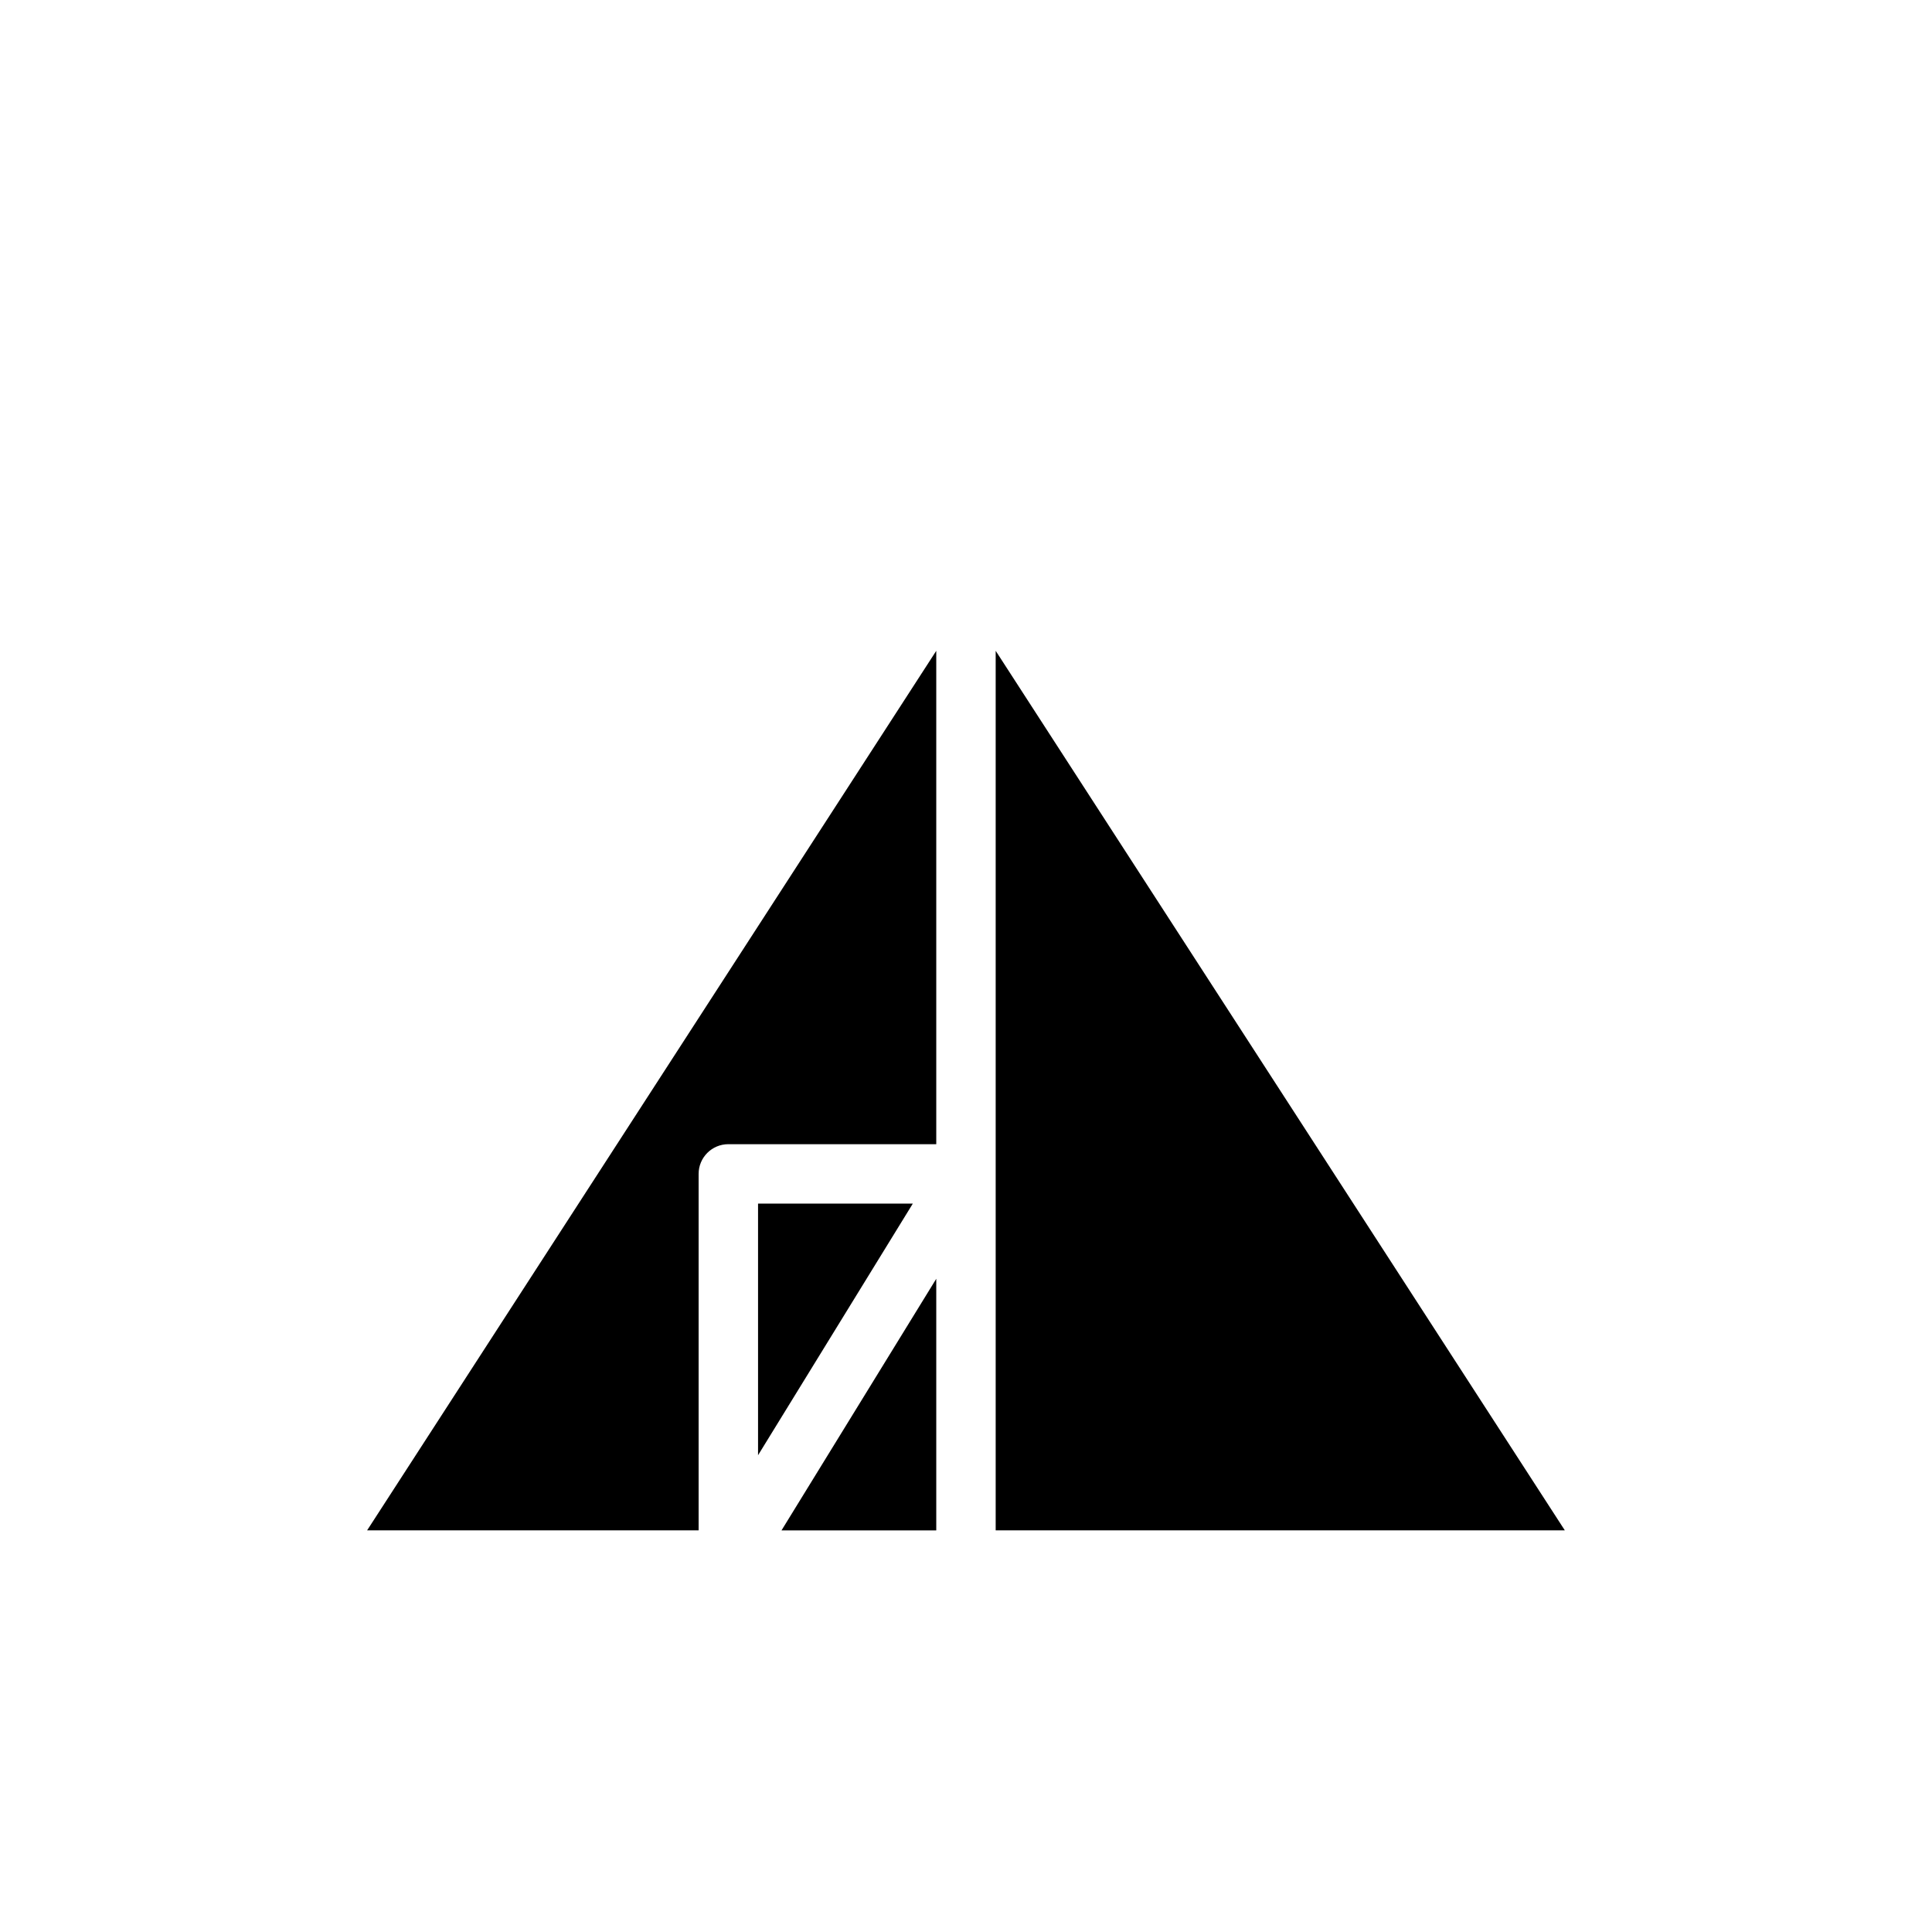 <?xml version="1.0" encoding="UTF-8"?>
<!-- Uploaded to: ICON Repo, www.svgrepo.com, Generator: ICON Repo Mixer Tools -->
<svg fill="#000000" width="800px" height="800px" version="1.1" viewBox="144 144 512 512" xmlns="http://www.w3.org/2000/svg">
 <path d="m392.12 482.89v66.676h-41.012zm-47.23 46.762v-66.676h41.012zm47.23-213.18v130.75h-55.102c-4.348 0-7.875 3.523-7.875 7.871v94.465h-87.852zm15.746 233.09v-233.09l150.83 233.09z"/>
</svg>